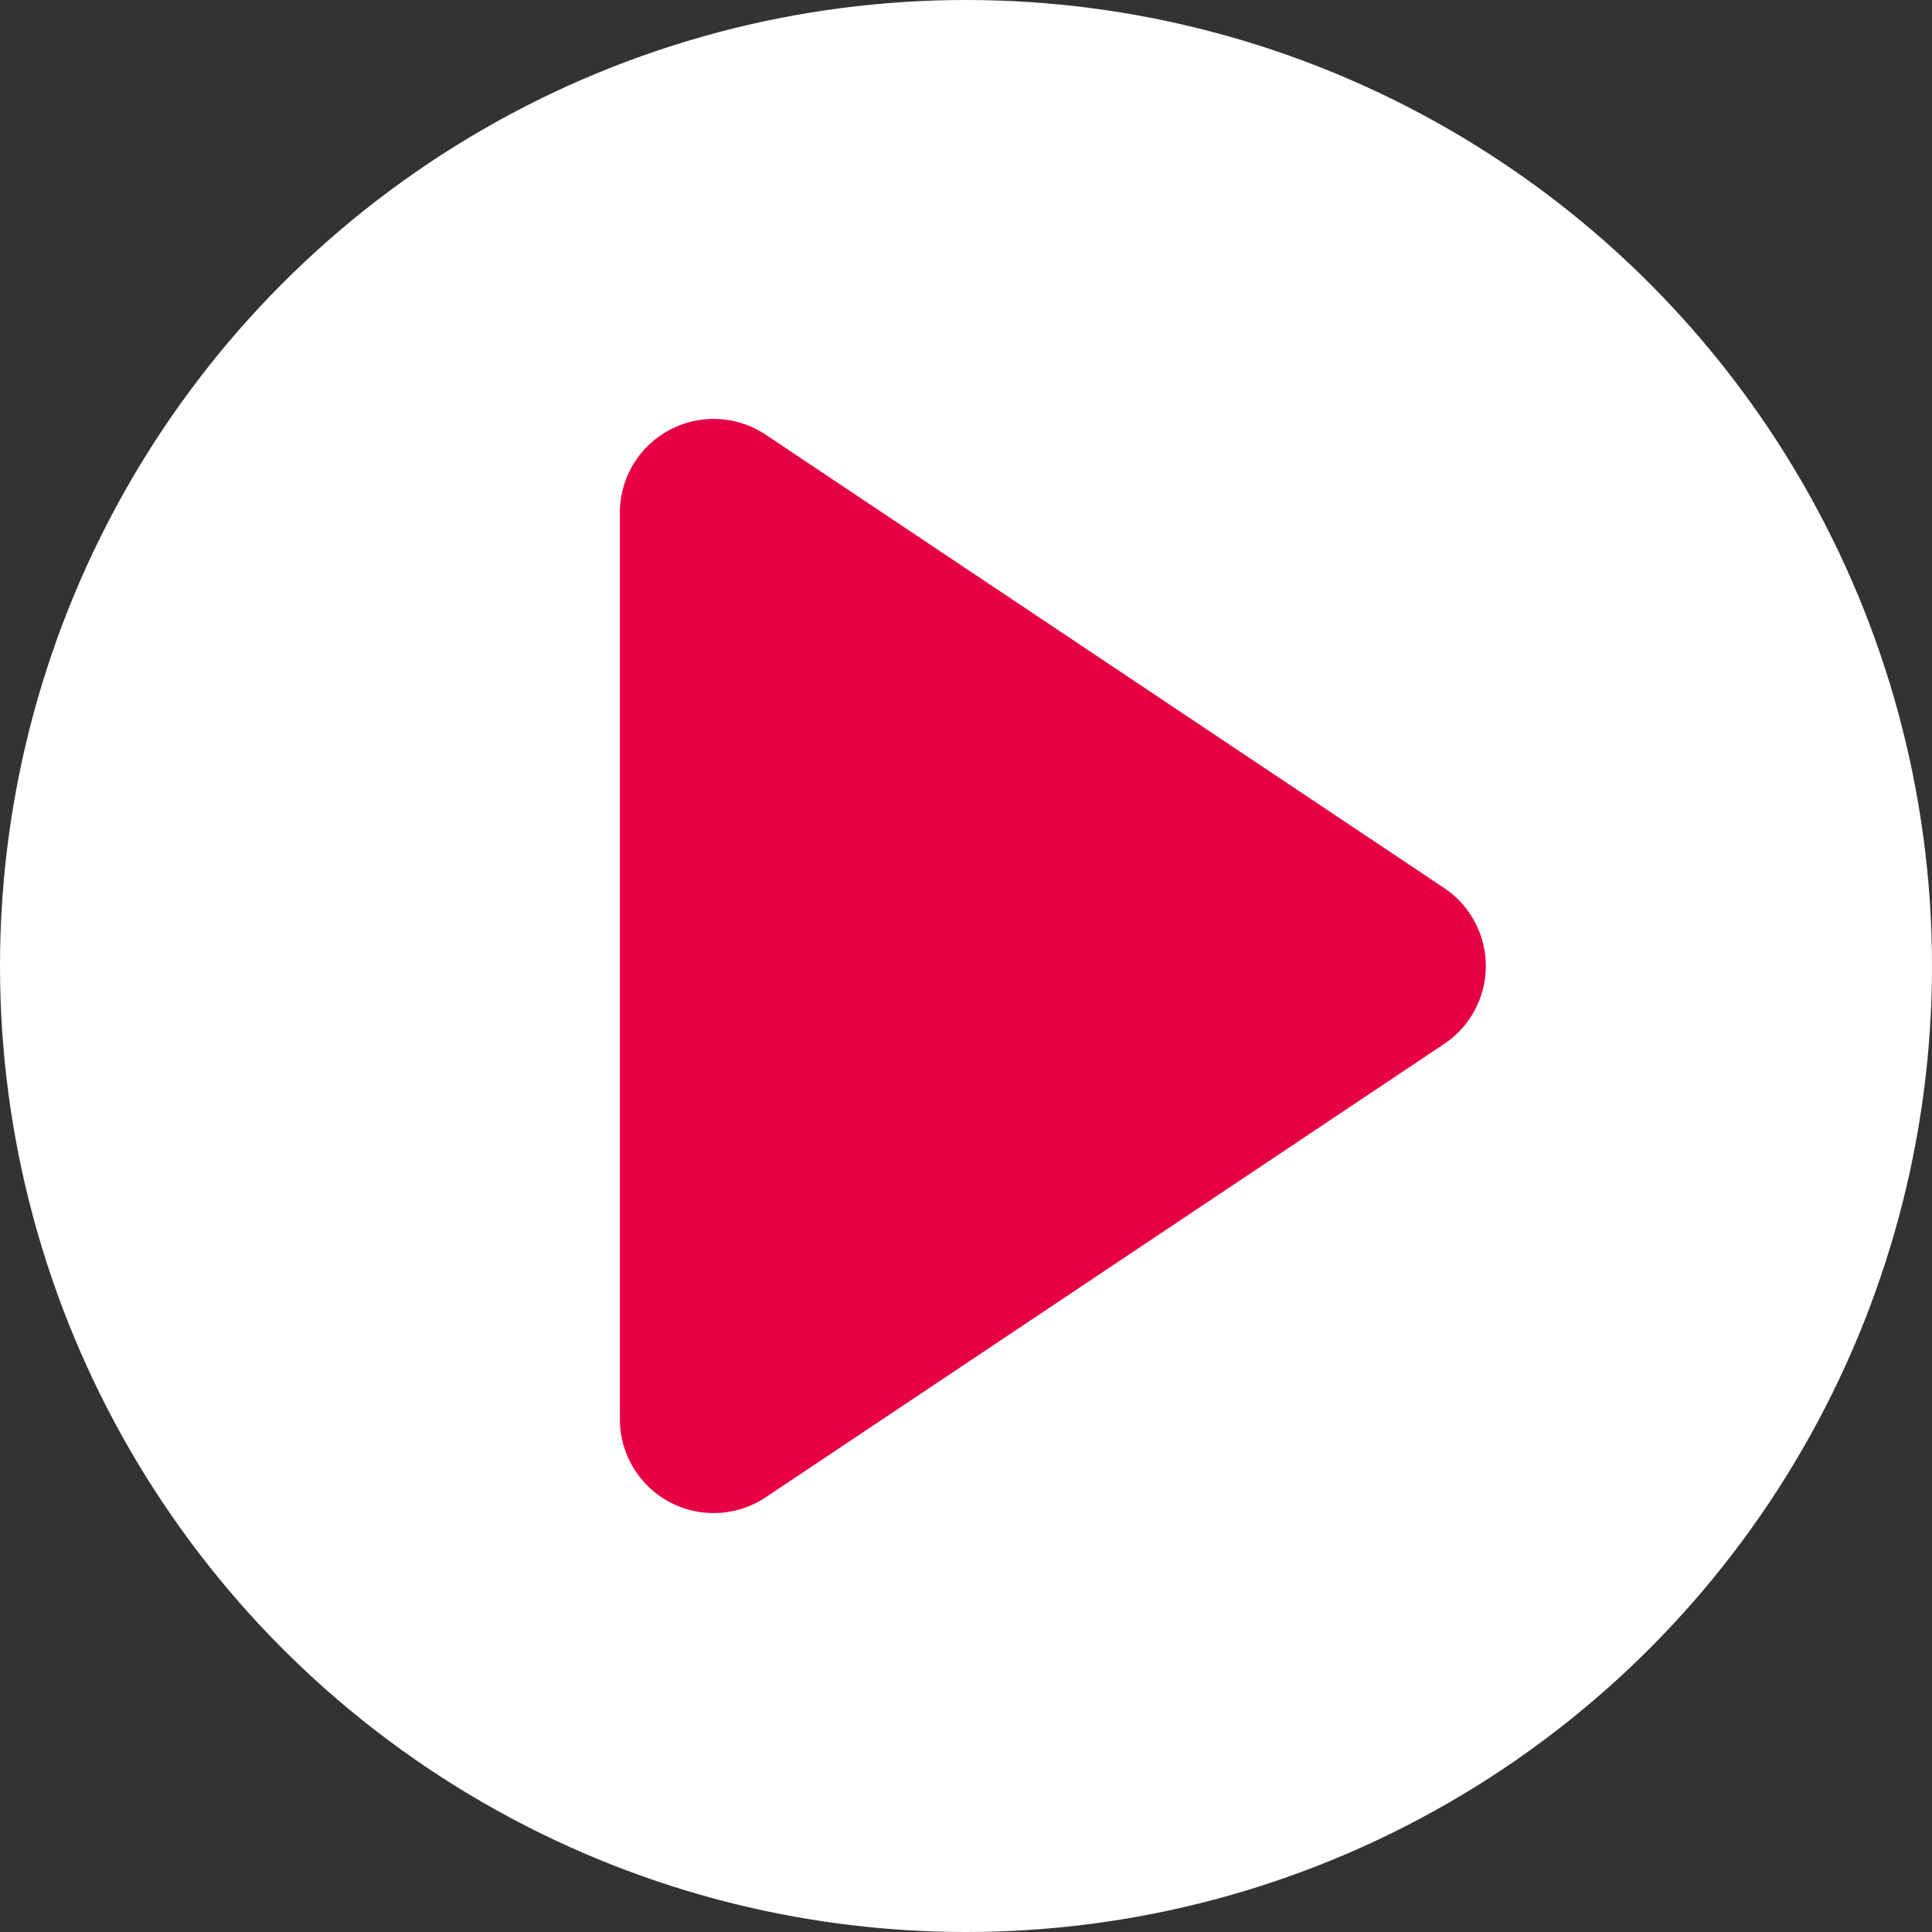 <svg xmlns="http://www.w3.org/2000/svg" viewBox="0 0 43.26 43.26"><rect x="0" y="0" width="43.26" height="43.26" fill="#333333" stroke="none"/><defs><style>.cls-1{fill:#fff;}.cls-2{fill:#e60044;}</style></defs><title>アセット 3</title><g id="レイヤー_2" data-name="レイヤー 2"><g id="Layer_1" data-name="Layer 1"><circle class="cls-1" cx="21.63" cy="21.63" r="21.63"/><path class="cls-2" d="M32.33,23.38,17.14,33.53a2.1,2.1,0,0,1-3.26-1.75V11.48a2.1,2.1,0,0,1,3.26-1.75L32.33,19.88A2.1,2.1,0,0,1,32.33,23.38Z"/></g></g></svg>